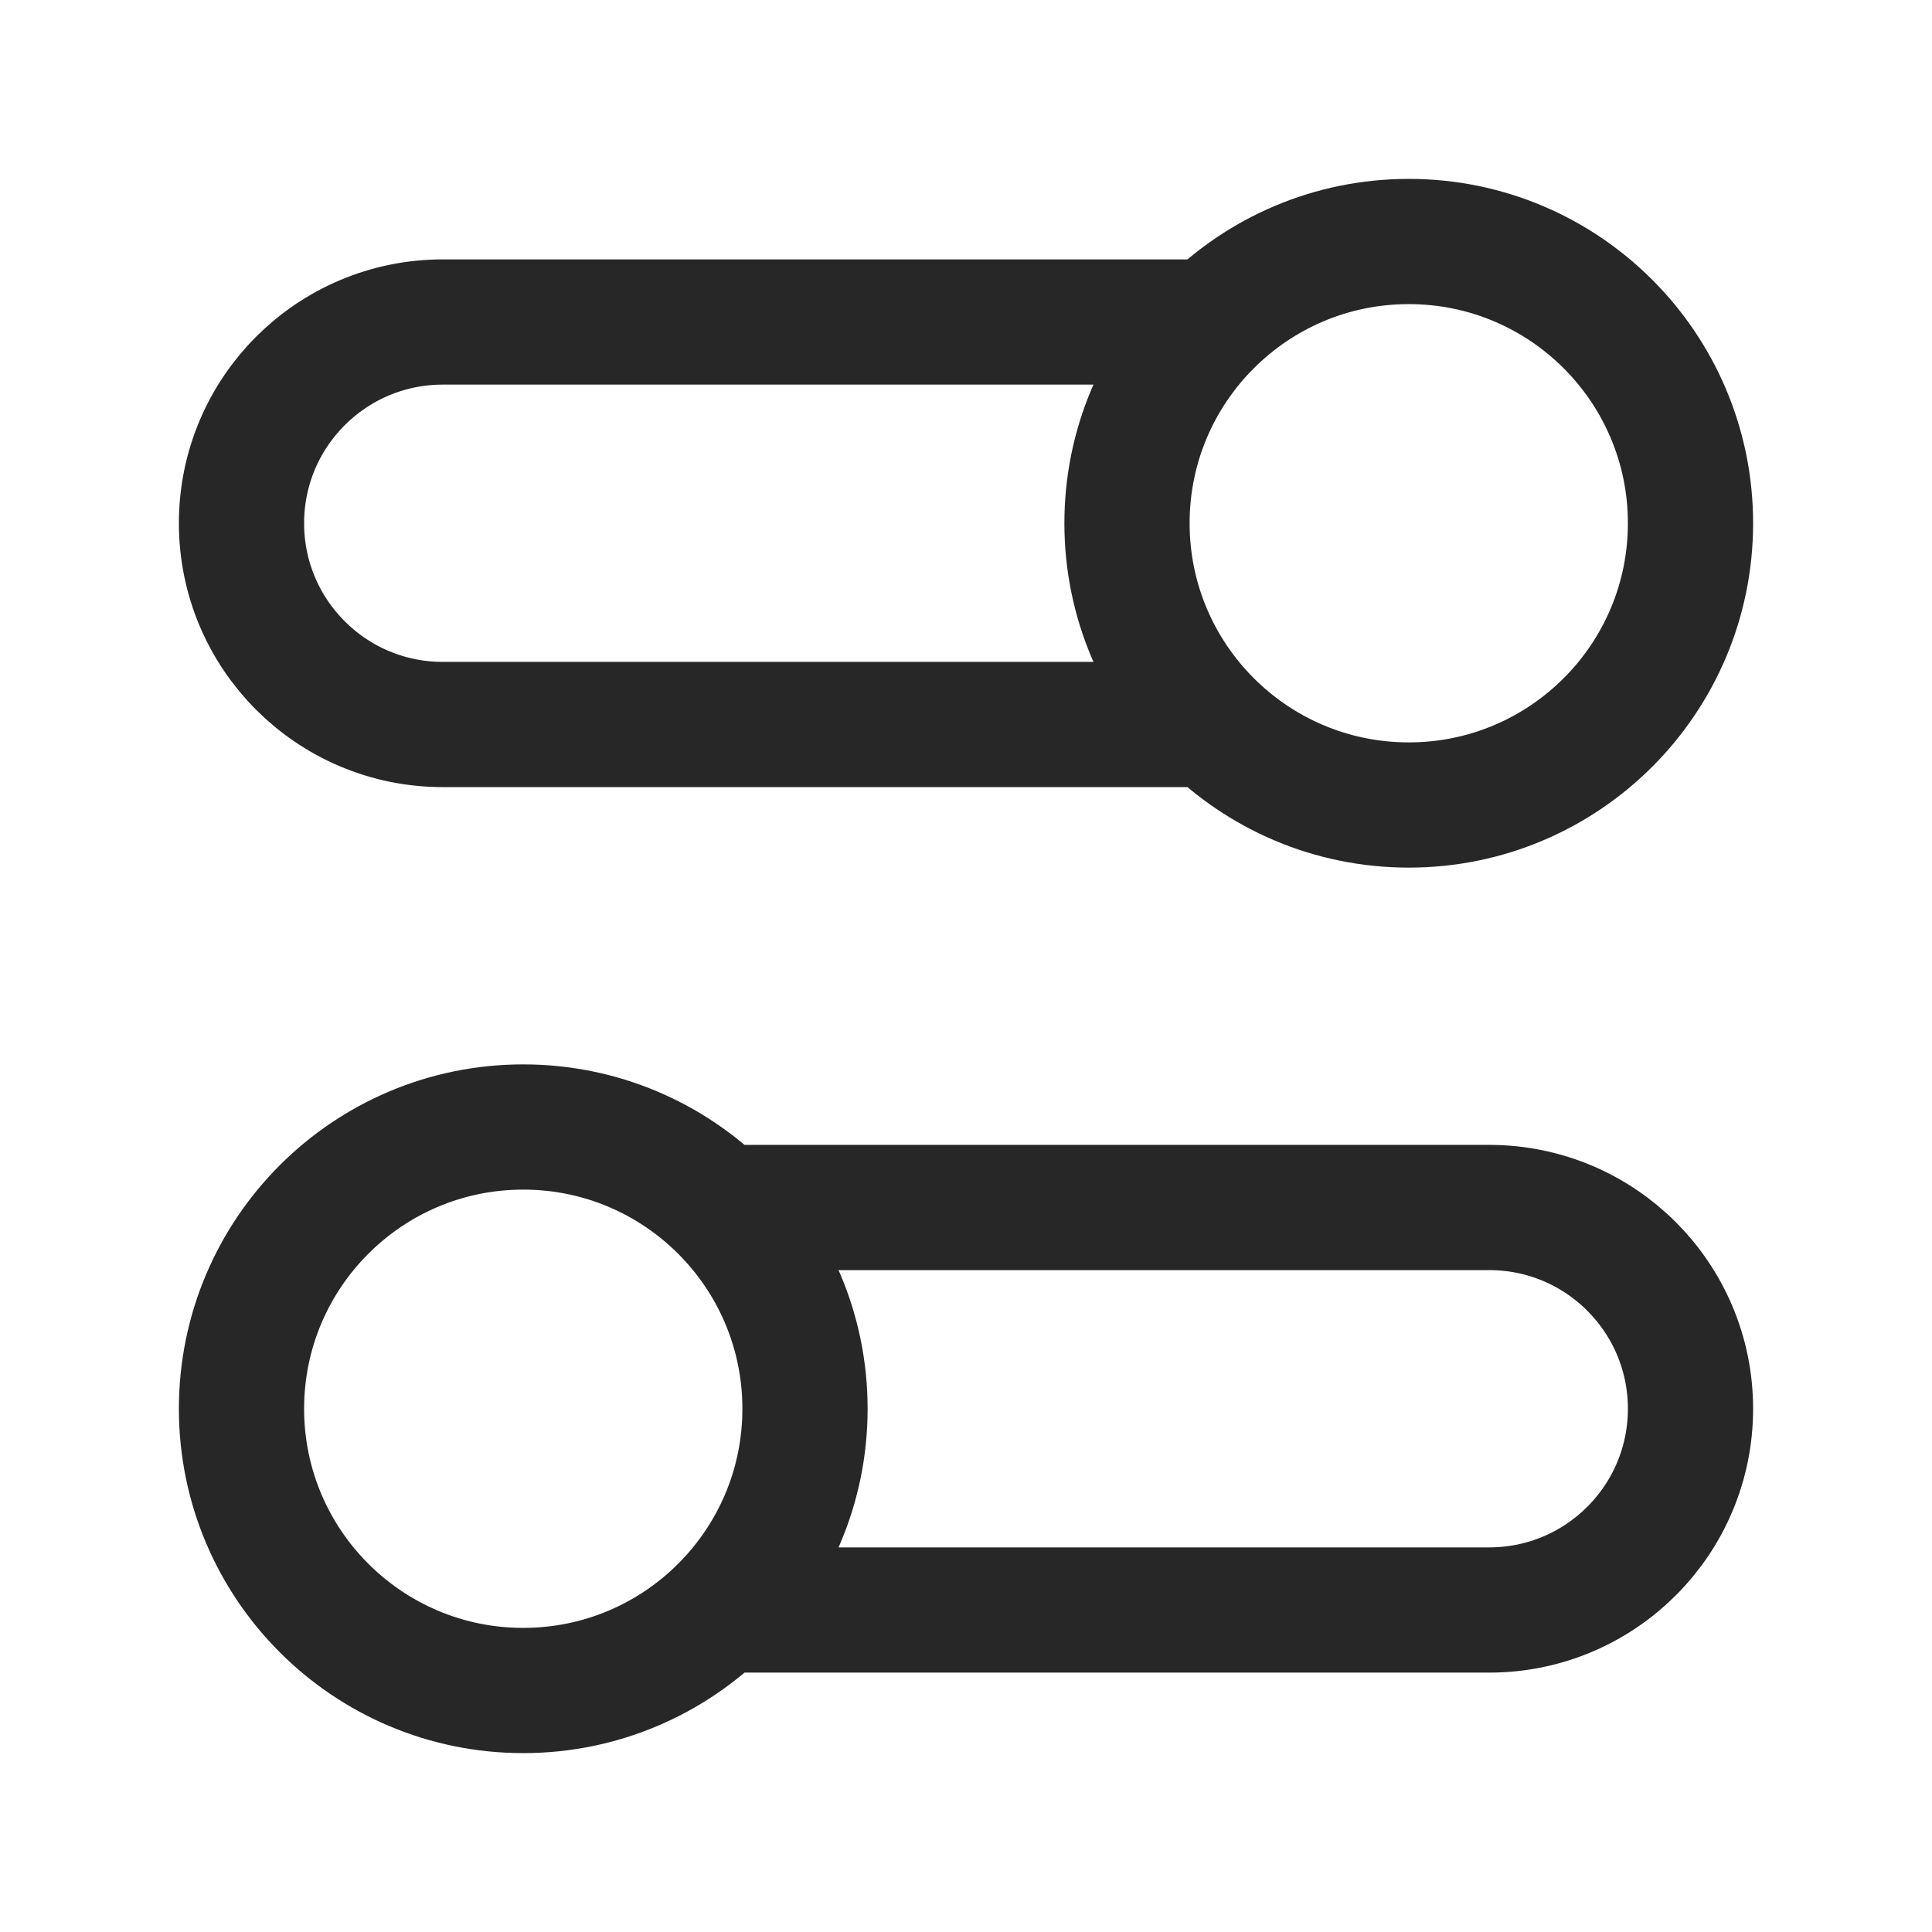 <svg width="27" height="27" viewBox="0 0 27 27" fill="none" xmlns="http://www.w3.org/2000/svg">
<path d="M16.932 10.125H6.188C4.634 10.125 3.375 8.866 3.375 7.312C3.375 5.759 4.634 4.5 6.188 4.5H16.932M10.068 22.5H20.812C22.366 22.5 23.625 21.241 23.625 19.688C23.625 18.134 22.366 16.875 20.812 16.875H10.068M3.375 19.688C3.375 21.862 5.138 23.625 7.312 23.625C9.487 23.625 11.25 21.862 11.25 19.688C11.25 17.513 9.487 15.75 7.312 15.75C5.138 15.75 3.375 17.513 3.375 19.688ZM23.625 7.312C23.625 9.487 21.862 11.25 19.688 11.25C17.513 11.25 15.75 9.487 15.75 7.312C15.75 5.138 17.513 3.375 19.688 3.375C21.862 3.375 23.625 5.138 23.625 7.312Z" stroke="#272727" stroke-width="1.75" stroke-linecap="round" stroke-linejoin="round"/>
</svg>
